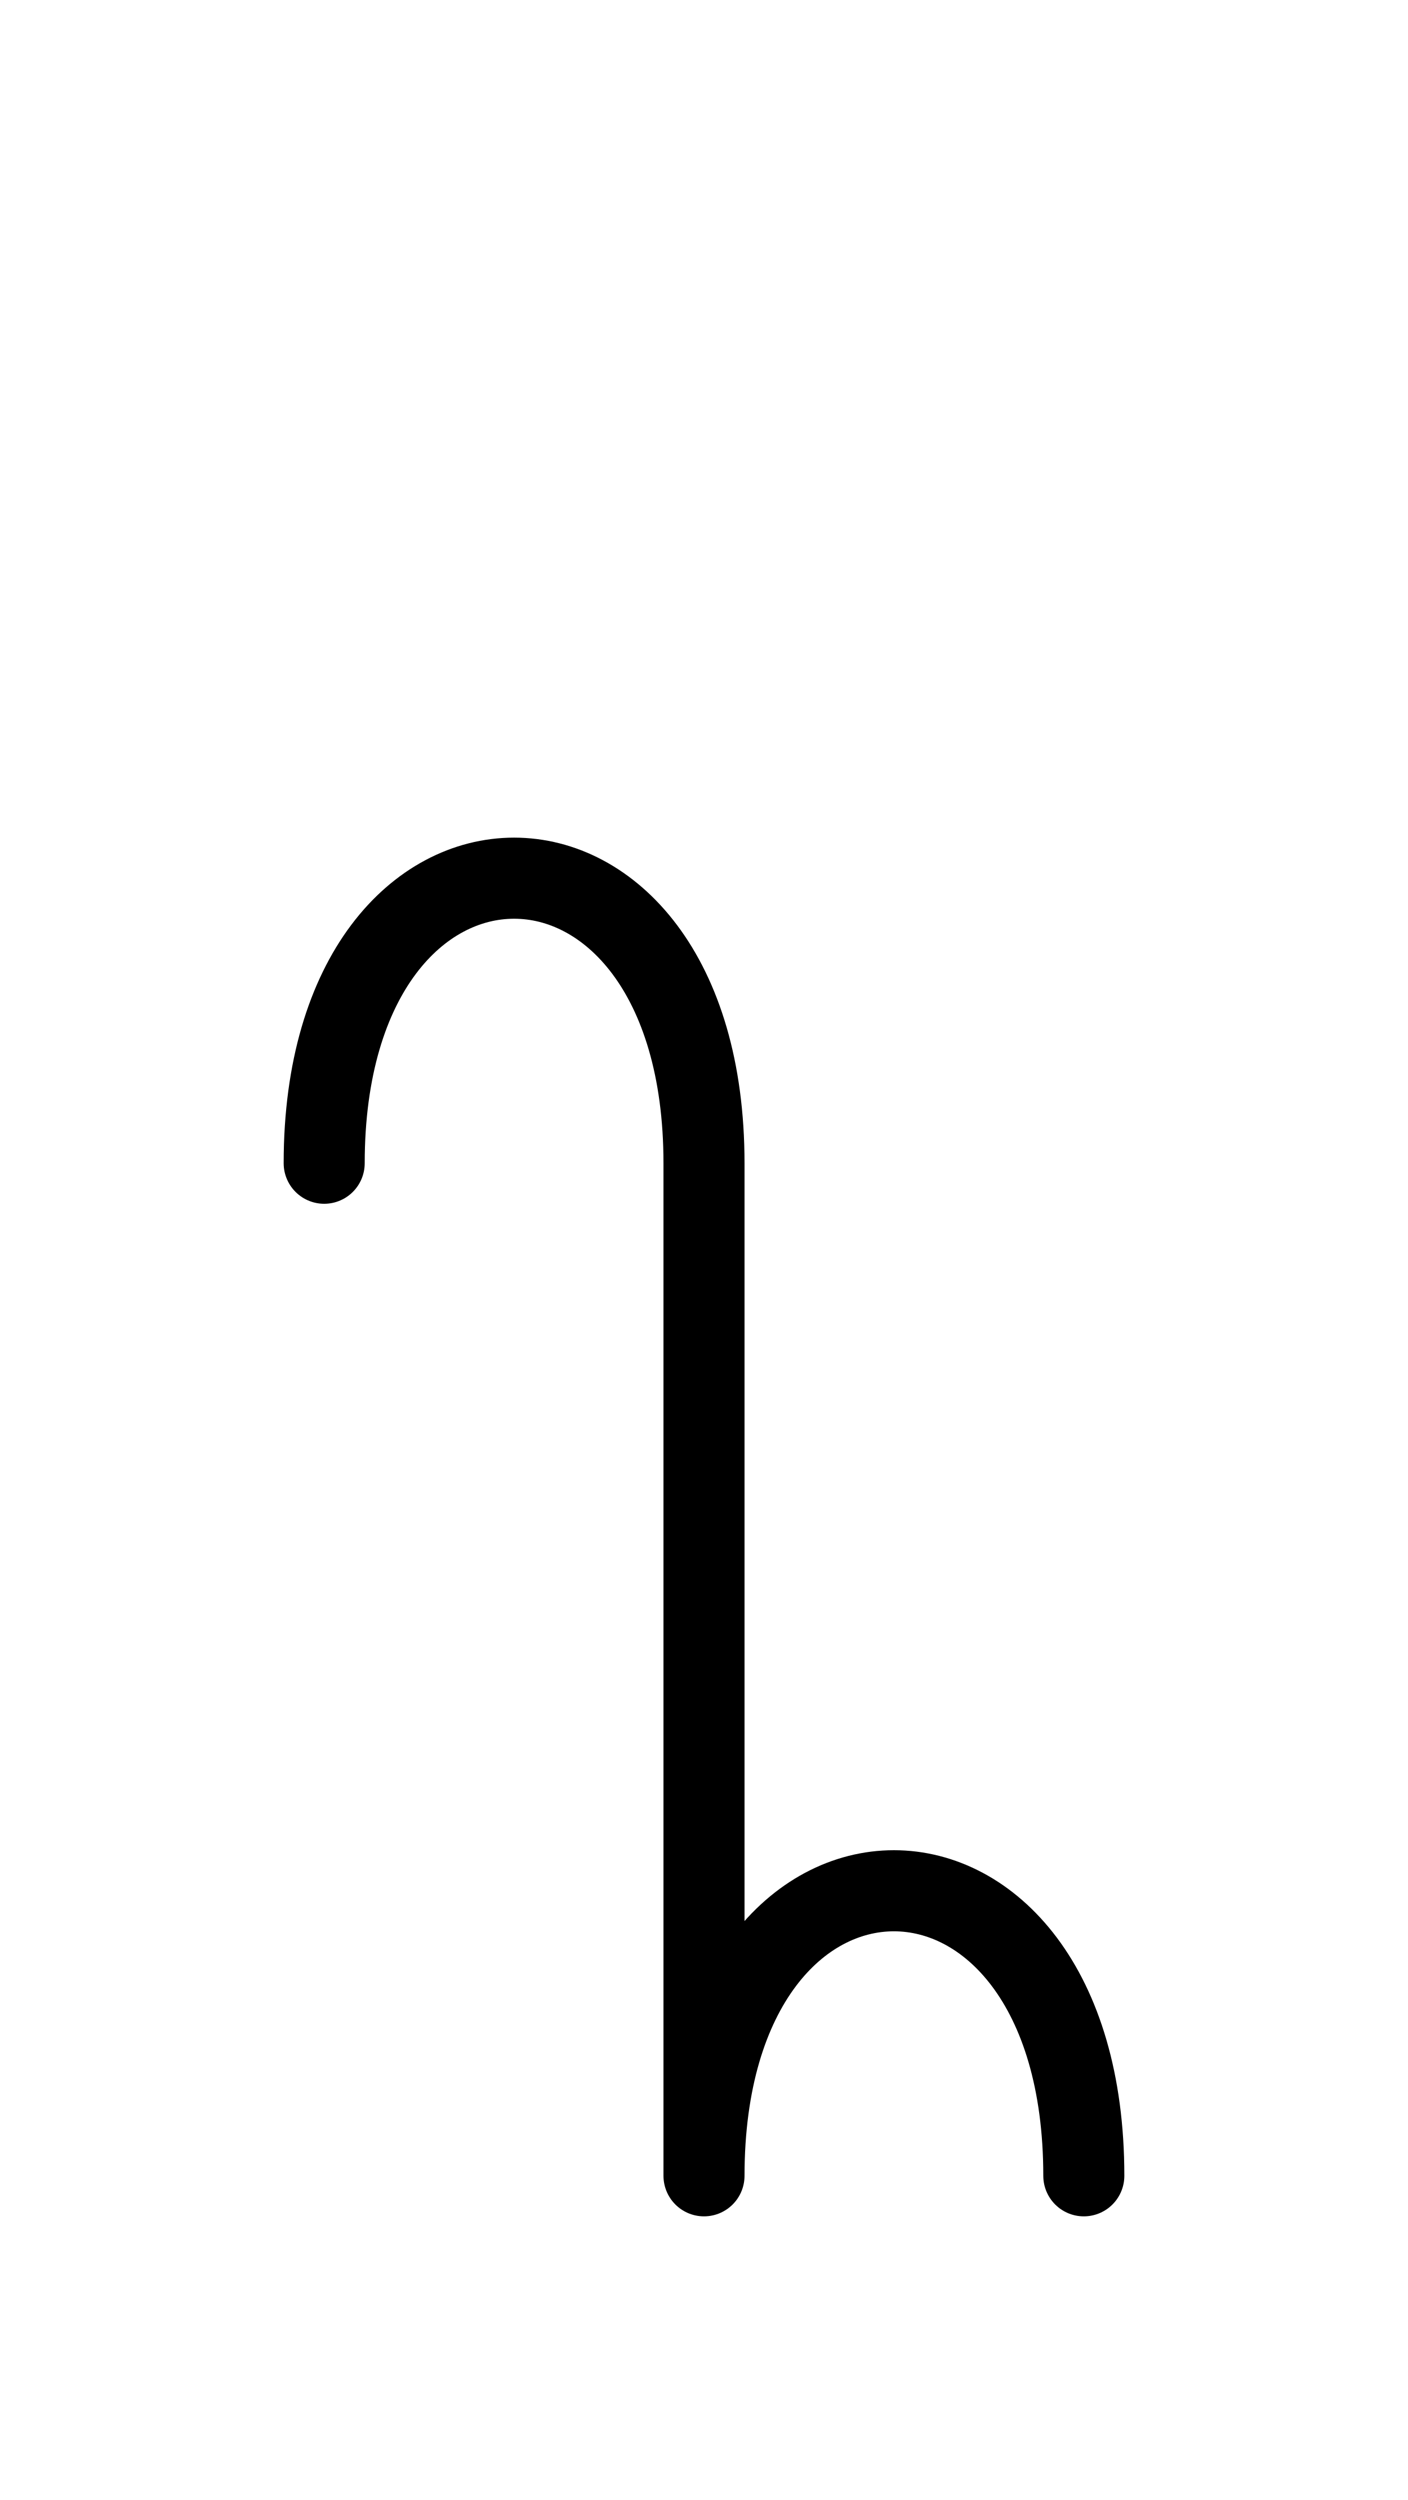 <?xml version="1.0" encoding="UTF-8"?>
<svg xmlns="http://www.w3.org/2000/svg" xmlns:xlink="http://www.w3.org/1999/xlink"
     width="21.716" height="38.536" viewBox="0 0 21.716 38.536">
<defs>
<path d="M10.858,23.536 L10.858,27.678 L10.858,17.929 C10.858,12.071,5.0,12.071,5.0,17.929 M10.858,23.536 L10.858,19.393 L10.858,33.536 C10.858,27.678,16.716,27.678,16.716,33.536" stroke="black" fill="none" stroke-width="1.25" stroke-linecap="round" stroke-linejoin="round" id="d0" />
</defs>
<use xlink:href="#d0" x="0" y="0" />
</svg>